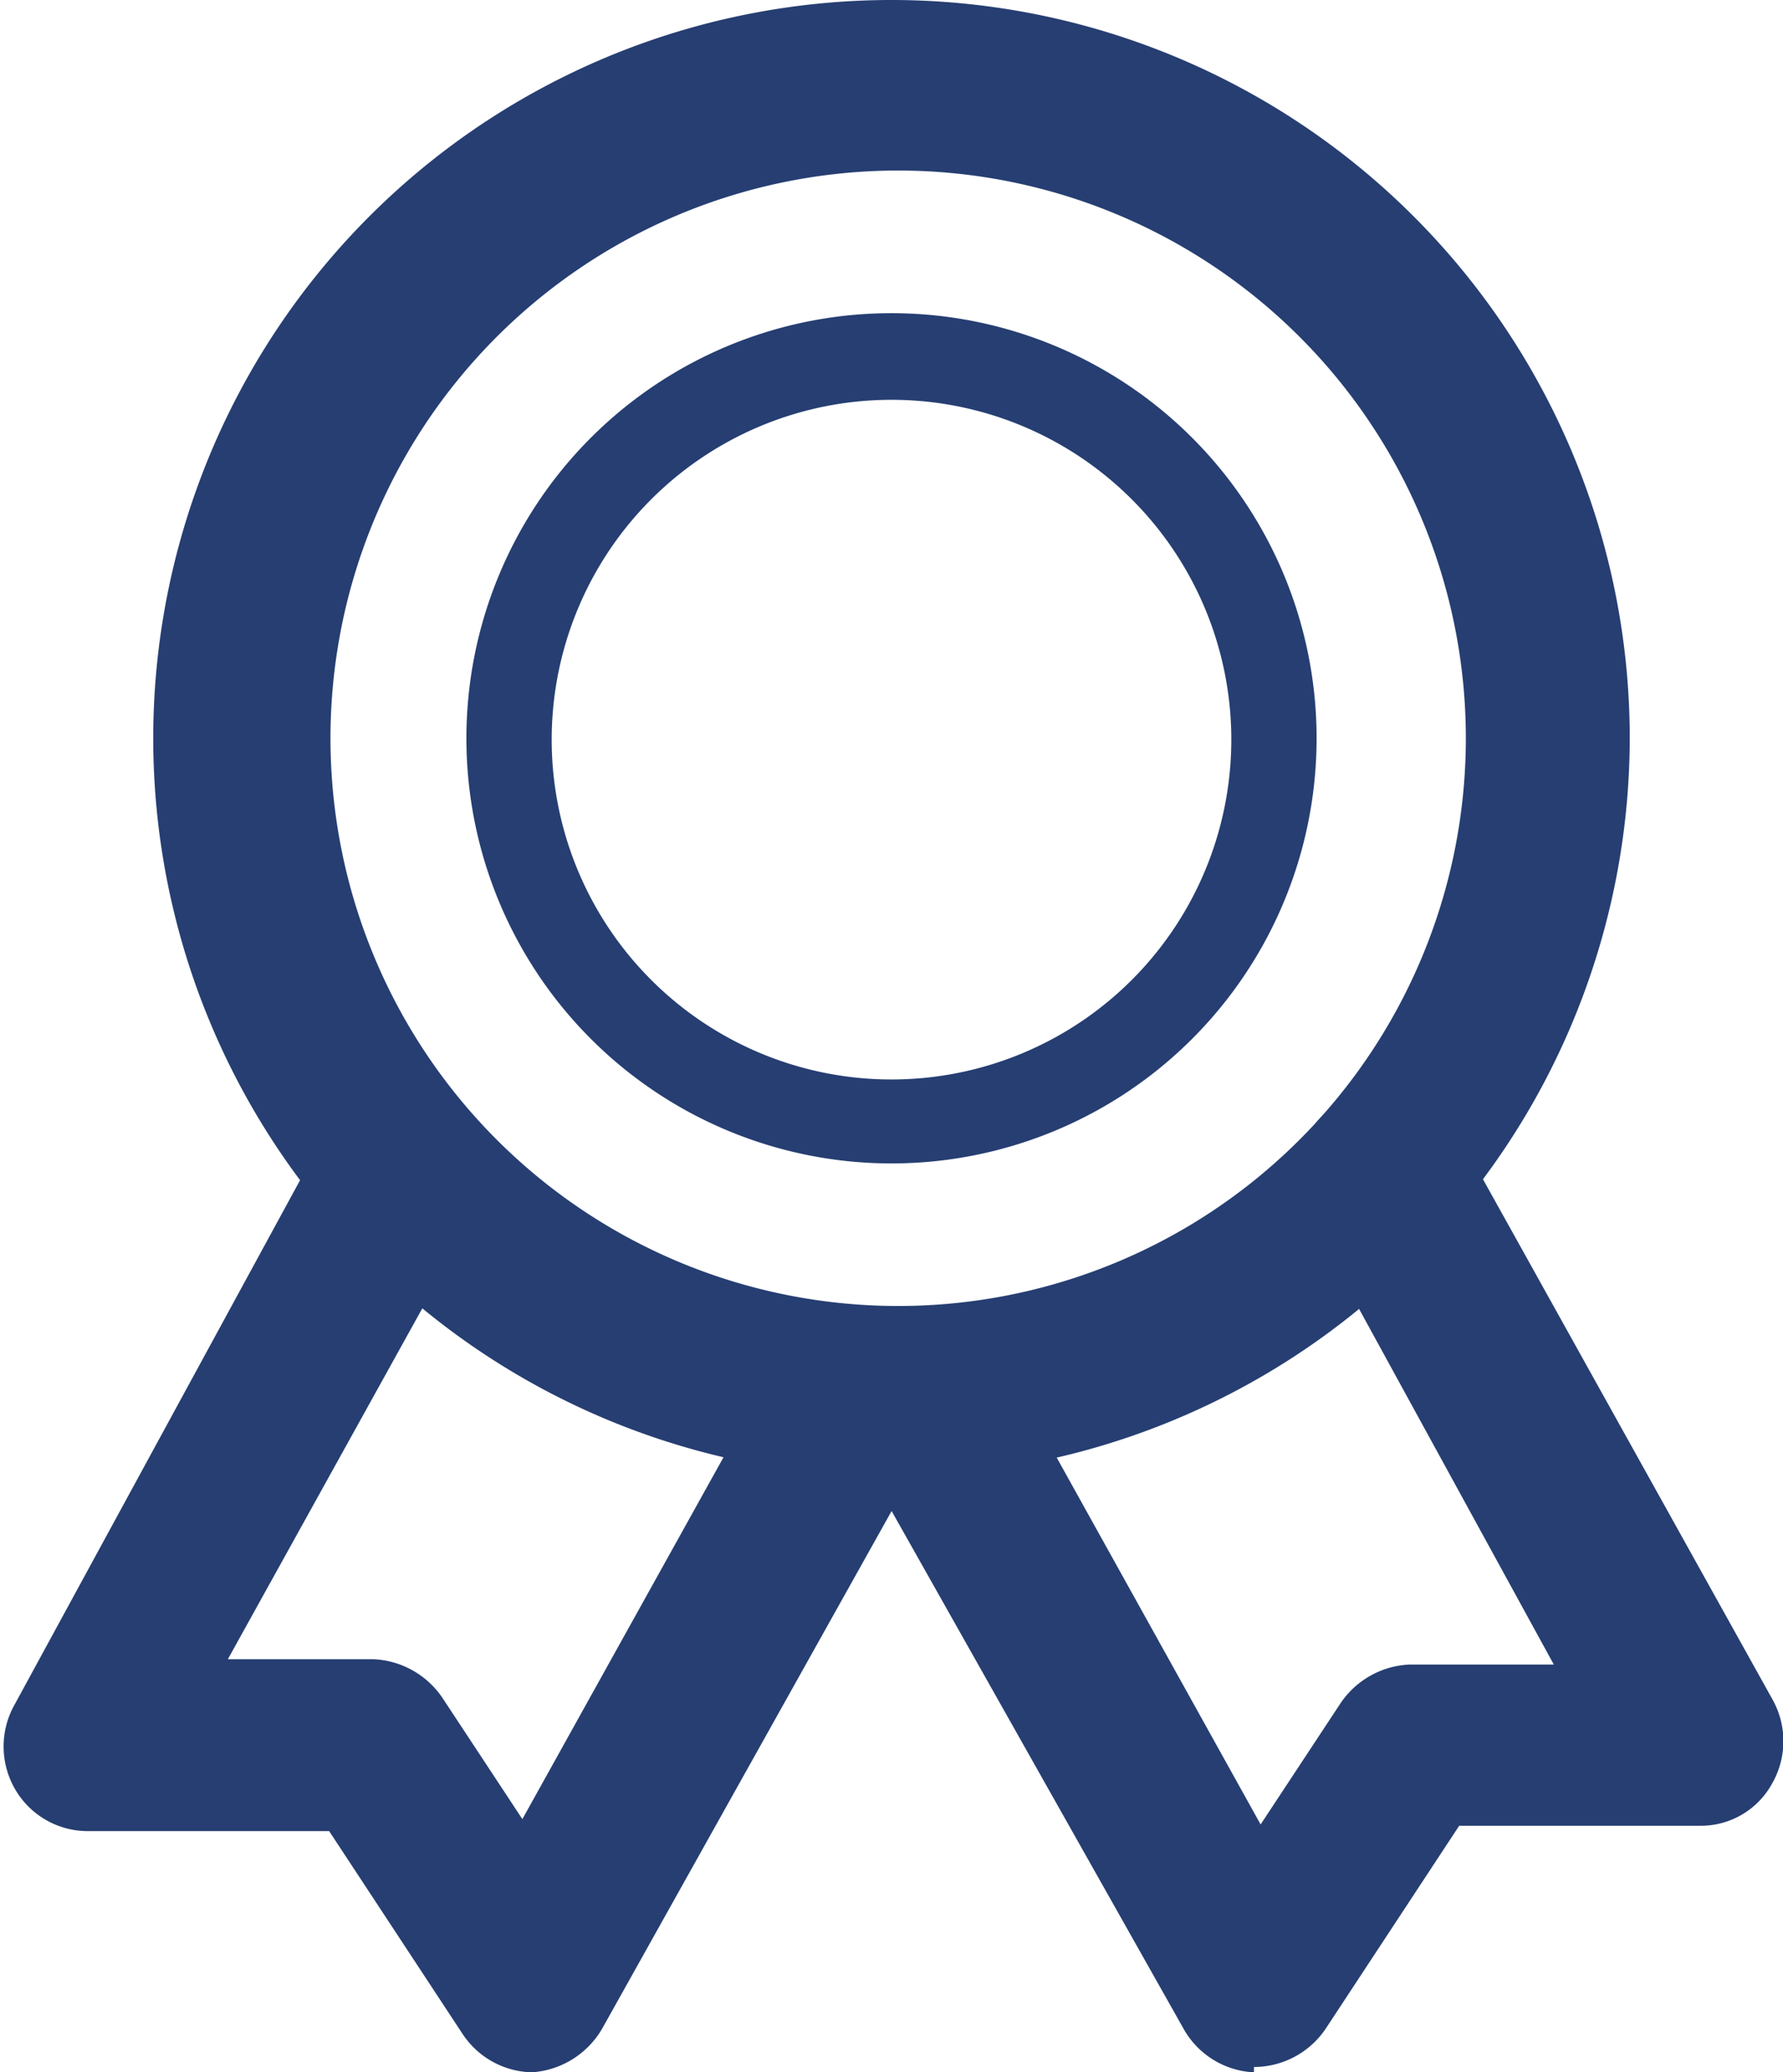 <?xml version="1.0" encoding="UTF-8"?> <svg xmlns="http://www.w3.org/2000/svg" viewBox="0 0 13.38 15.55"><defs><style>.cls-1{fill:#263e72;}</style></defs><g id="Capa_2" data-name="Capa 2"><g id="Capa_1-2" data-name="Capa 1"><path class="cls-1" d="M6.69,11.08a5.54,5.54,0,1,1,5.54-5.54,5.55,5.55,0,0,1-5.54,5.54Zm0-9.8A4.26,4.26,0,1,0,11,5.54,4.26,4.26,0,0,0,6.69,1.28Z"></path><path class="cls-1" d="M6.69,8.73A3.19,3.19,0,1,1,9.88,5.54,3.19,3.19,0,0,1,6.69,8.73ZM6.69,3A2.55,2.55,0,1,0,9.24,5.54,2.55,2.55,0,0,0,6.69,3Z"></path><path class="cls-1" d="M4,15.55a.64.64,0,0,1-.53-.29l-1-1.52-1.81,0a.63.63,0,0,1-.55-.32.64.64,0,0,1,0-.63L2.44,8.51a.64.64,0,1,1,1.11.62L1.71,12.45l1.09,0a.66.66,0,0,1,.52.29l.6.91,1.84-3.31A.64.64,0,1,1,6.88,11L4.52,15.22a.66.66,0,0,1-.53.33Z"></path><path class="cls-1" d="M9.41,15.55h0a.64.64,0,0,1-.53-.33L6.5,11a.64.64,0,0,1,1.12-.62l1.84,3.31.6-.91a.66.66,0,0,1,.52-.29l1.08,0L9.82,9.13a.64.64,0,1,1,1.12-.62l2.36,4.24a.64.64,0,0,1,0,.63.61.61,0,0,1-.54.32l-1.81,0-1,1.52a.65.65,0,0,1-.54.29Z"></path></g></g></svg> 